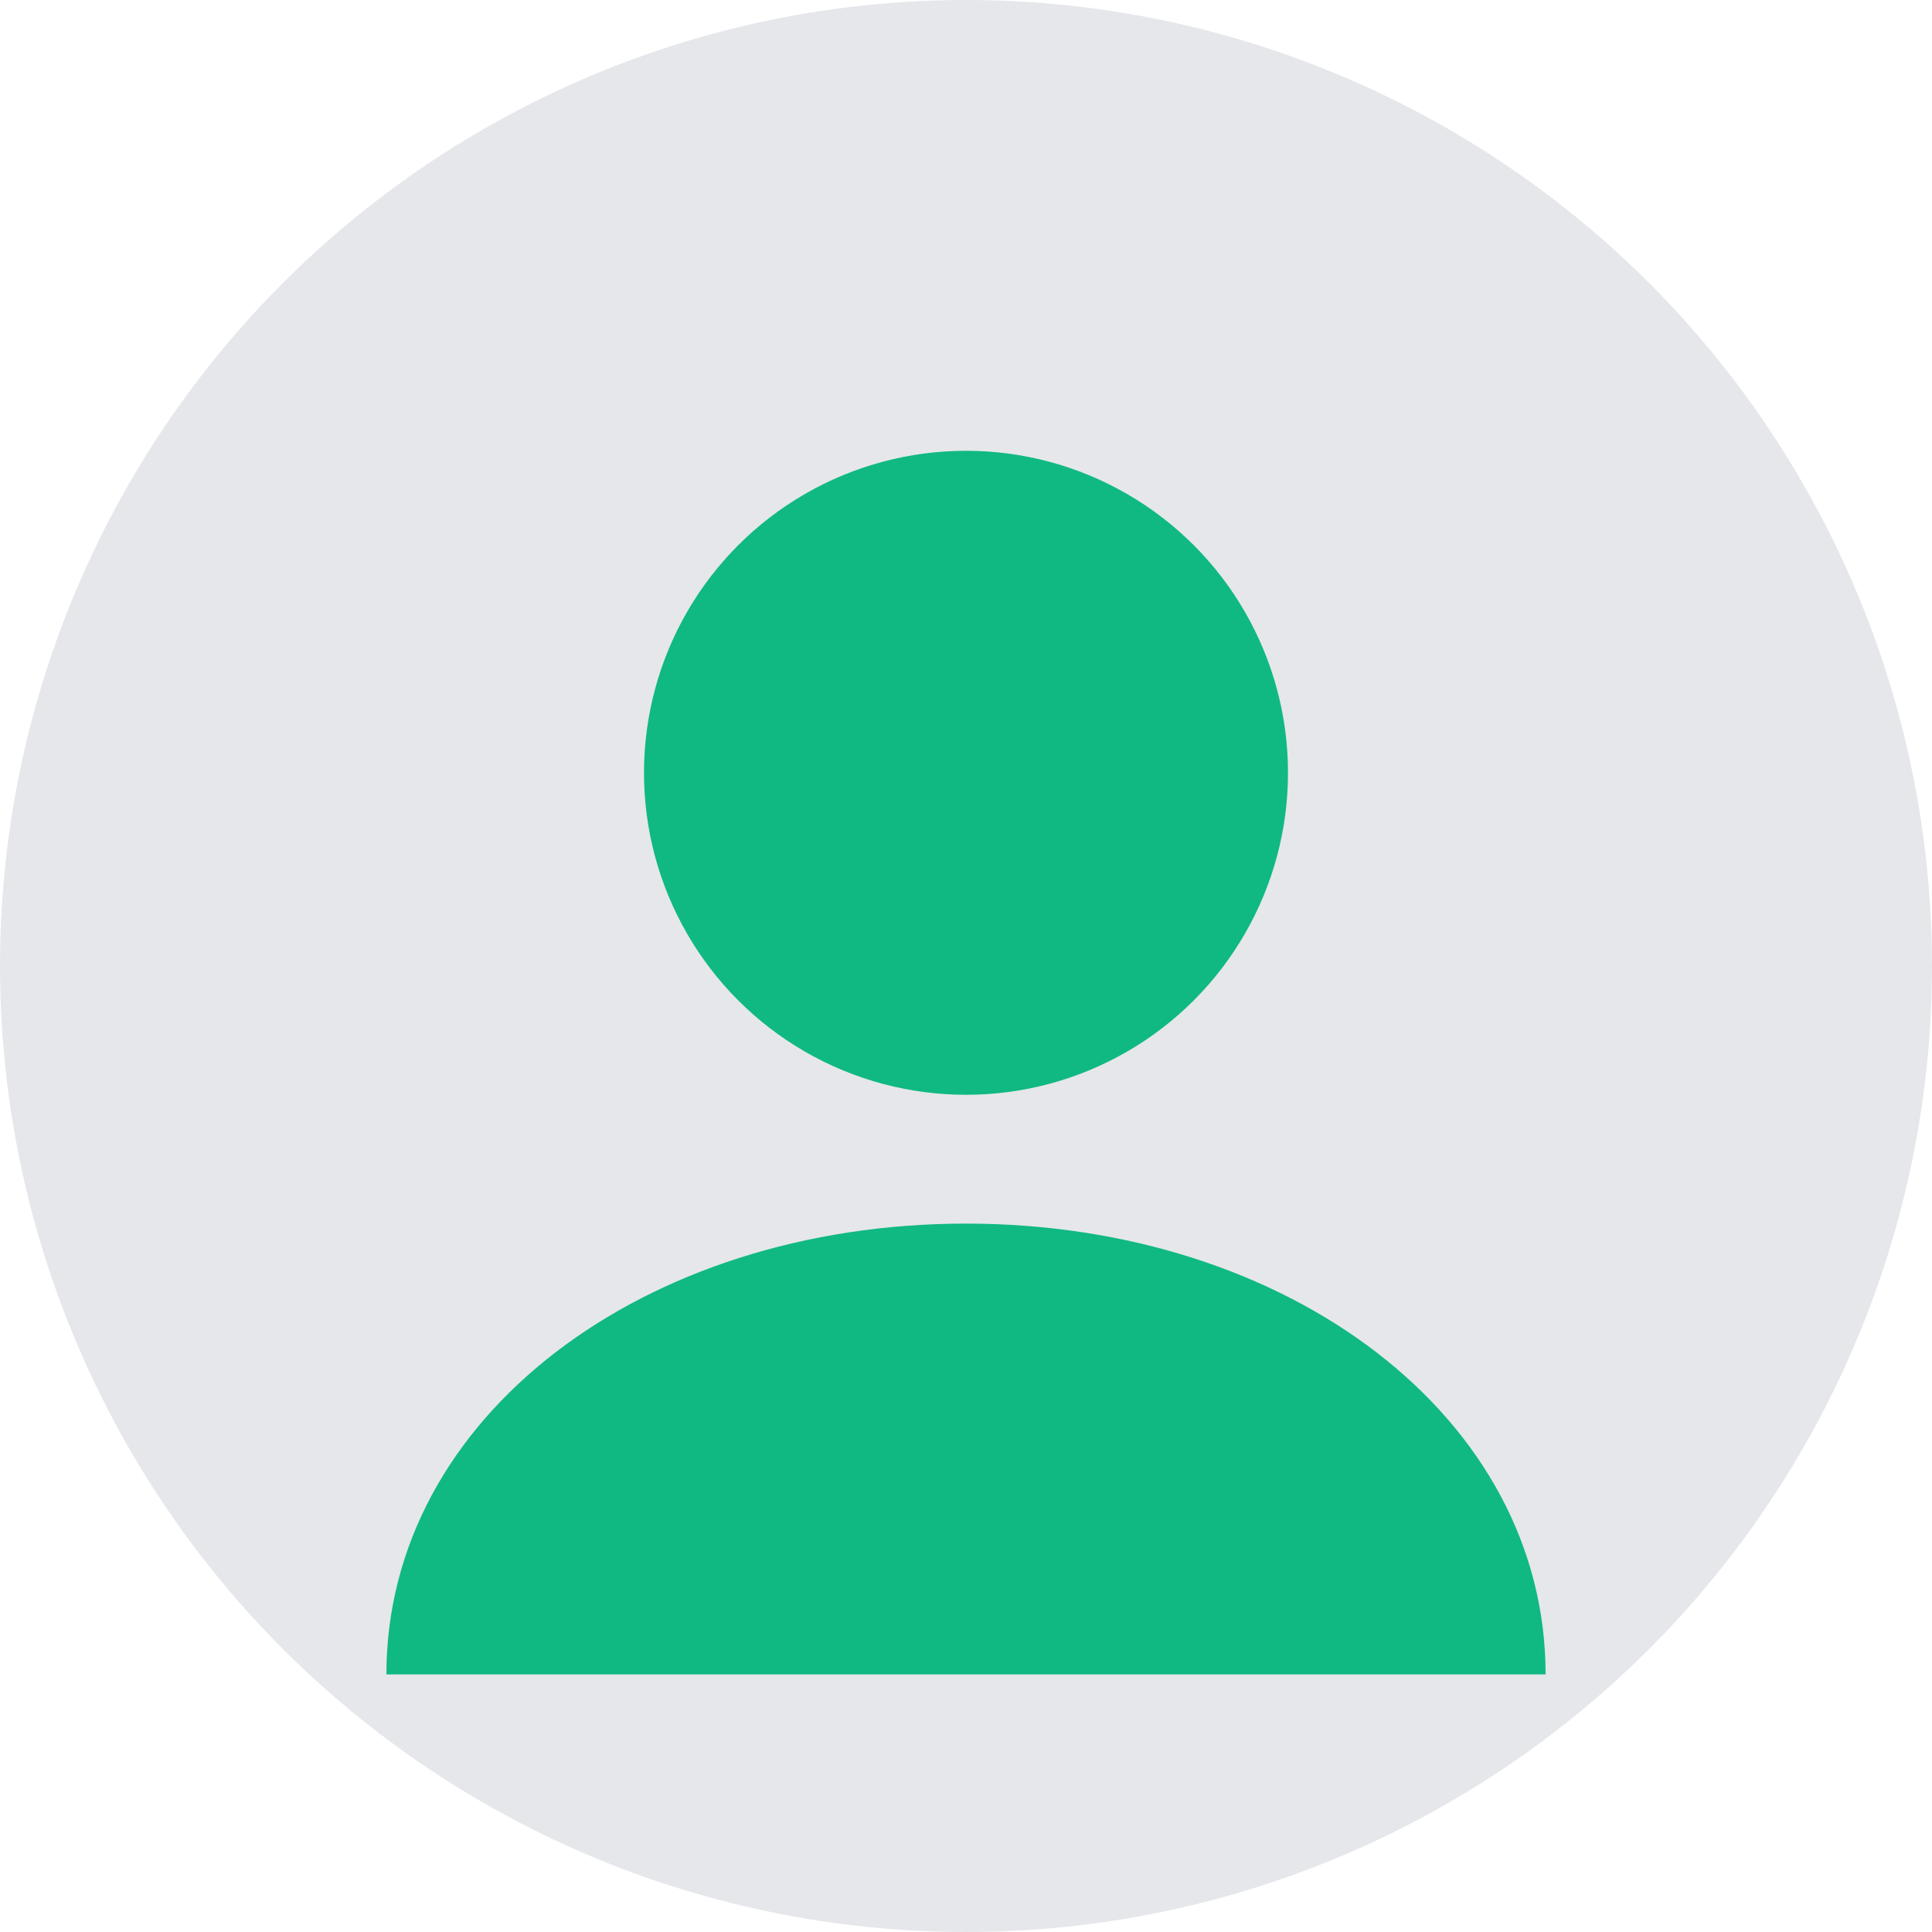 <svg width="150" height="150" viewBox="0 0 150 150" fill="none" xmlns="http://www.w3.org/2000/svg">
<circle cx="75" cy="75" r="75" fill="#e5e7eb"/>
<circle cx="75" cy="60" r="25" fill="#10b981"/>
<path d="M30 130C30 110 50 95 75 95C100 95 120 110 120 130" fill="#10b981"/>
</svg>
